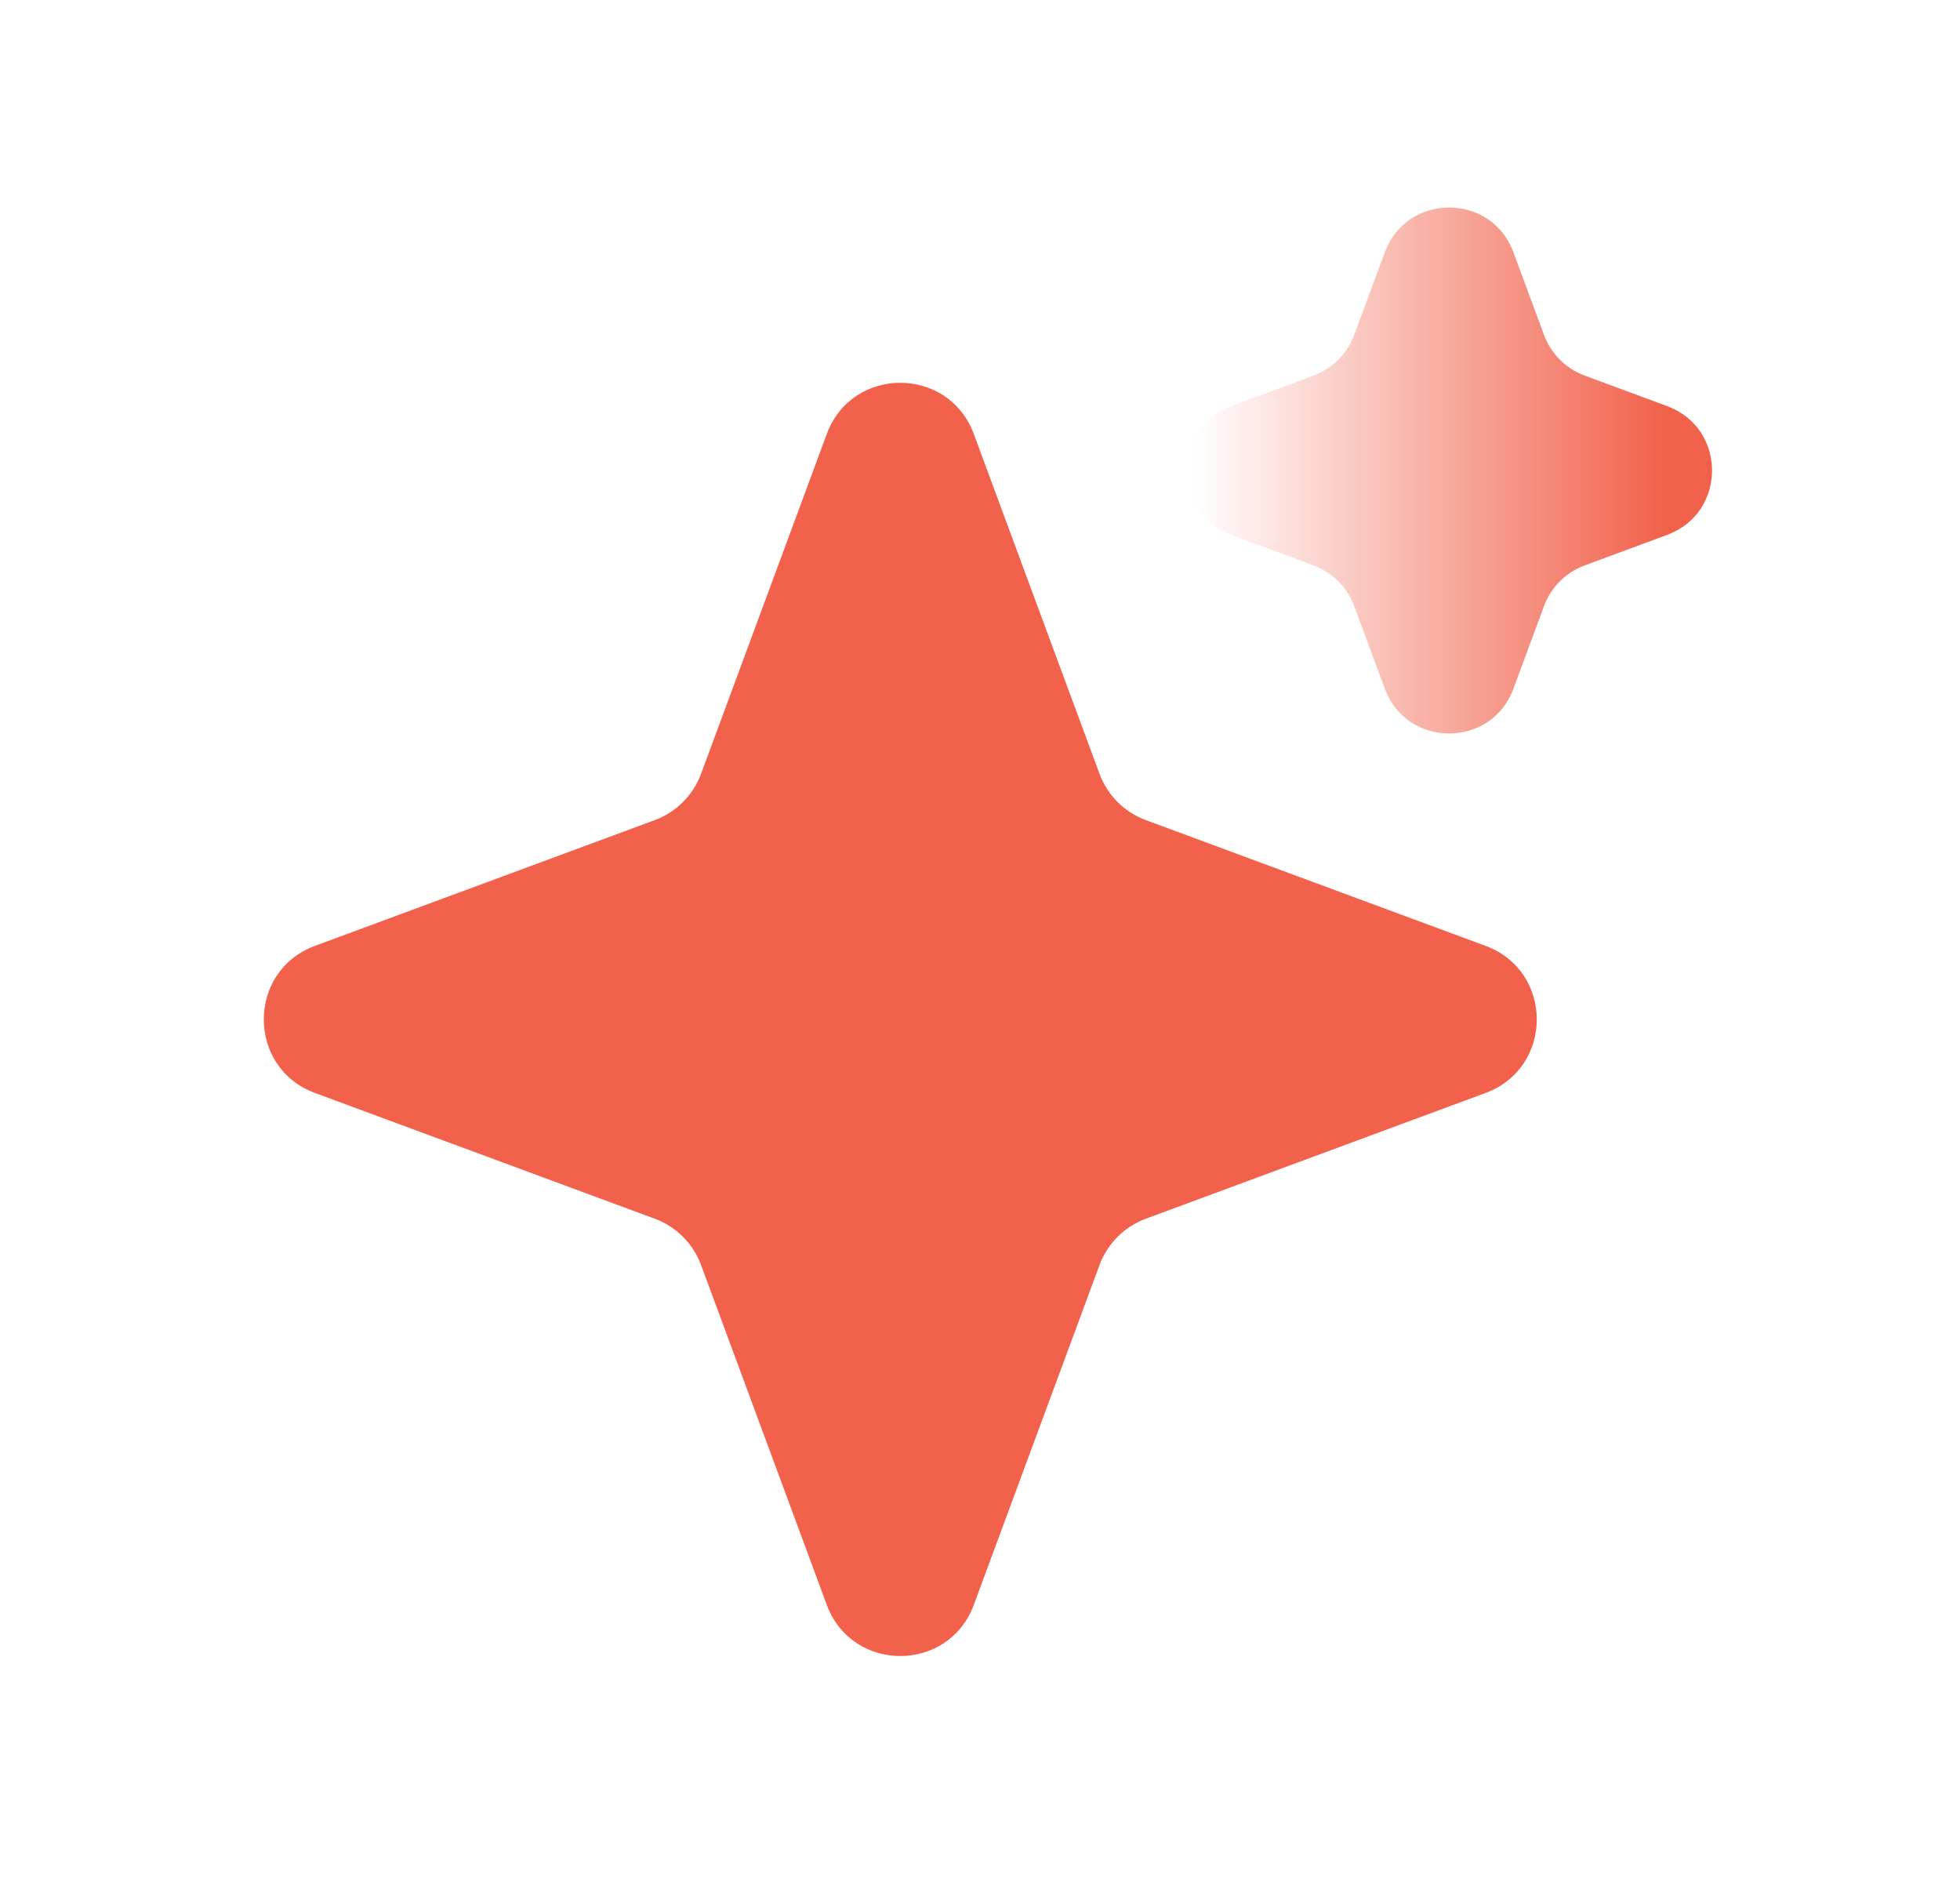 <?xml version="1.0" encoding="UTF-8"?>
<svg xmlns="http://www.w3.org/2000/svg" width="50" height="48" viewBox="0 0 50 48" fill="none">
  <path d="M21.091 11.069C21.735 9.328 24.198 9.328 24.842 11.069L28.049 19.736C28.252 20.283 28.683 20.715 29.231 20.917L37.897 24.124C39.639 24.769 39.639 27.231 37.897 27.876L29.231 31.083C28.683 31.285 28.252 31.717 28.049 32.264L24.842 40.931C24.198 42.672 21.735 42.672 21.091 40.931L17.884 32.264C17.681 31.717 17.25 31.285 16.702 31.083L8.035 27.876C6.294 27.231 6.294 24.769 8.035 24.124L16.702 20.917C17.25 20.715 17.681 20.283 17.884 19.736L21.091 11.069Z" fill="#F1614B"></path>
  <path d="M35.326 6.435C35.89 4.912 38.045 4.912 38.608 6.435L39.389 8.544C39.566 9.023 39.944 9.401 40.423 9.578L42.532 10.359C44.055 10.922 44.055 13.078 42.532 13.641L40.423 14.422C39.944 14.599 39.566 14.977 39.389 15.456L38.608 17.565C38.045 19.088 35.89 19.088 35.326 17.565L34.545 15.456C34.368 14.977 33.99 14.599 33.511 14.422L31.402 13.641C29.879 13.078 29.879 10.922 31.402 10.359L33.511 9.578C33.99 9.401 34.368 9.023 34.545 8.544L35.326 6.435Z" fill="url(#paint0_linear_1649_3666)"></path>
  <defs>
    <linearGradient id="paint0_linear_1649_3666" x1="42.525" y1="18.707" x2="30.451" y2="18.707" gradientUnits="userSpaceOnUse">
      <stop stop-color="#F1614B"></stop>
      <stop offset="1" stop-color="#F1614B" stop-opacity="0"></stop>
    </linearGradient>
  </defs>
</svg>
